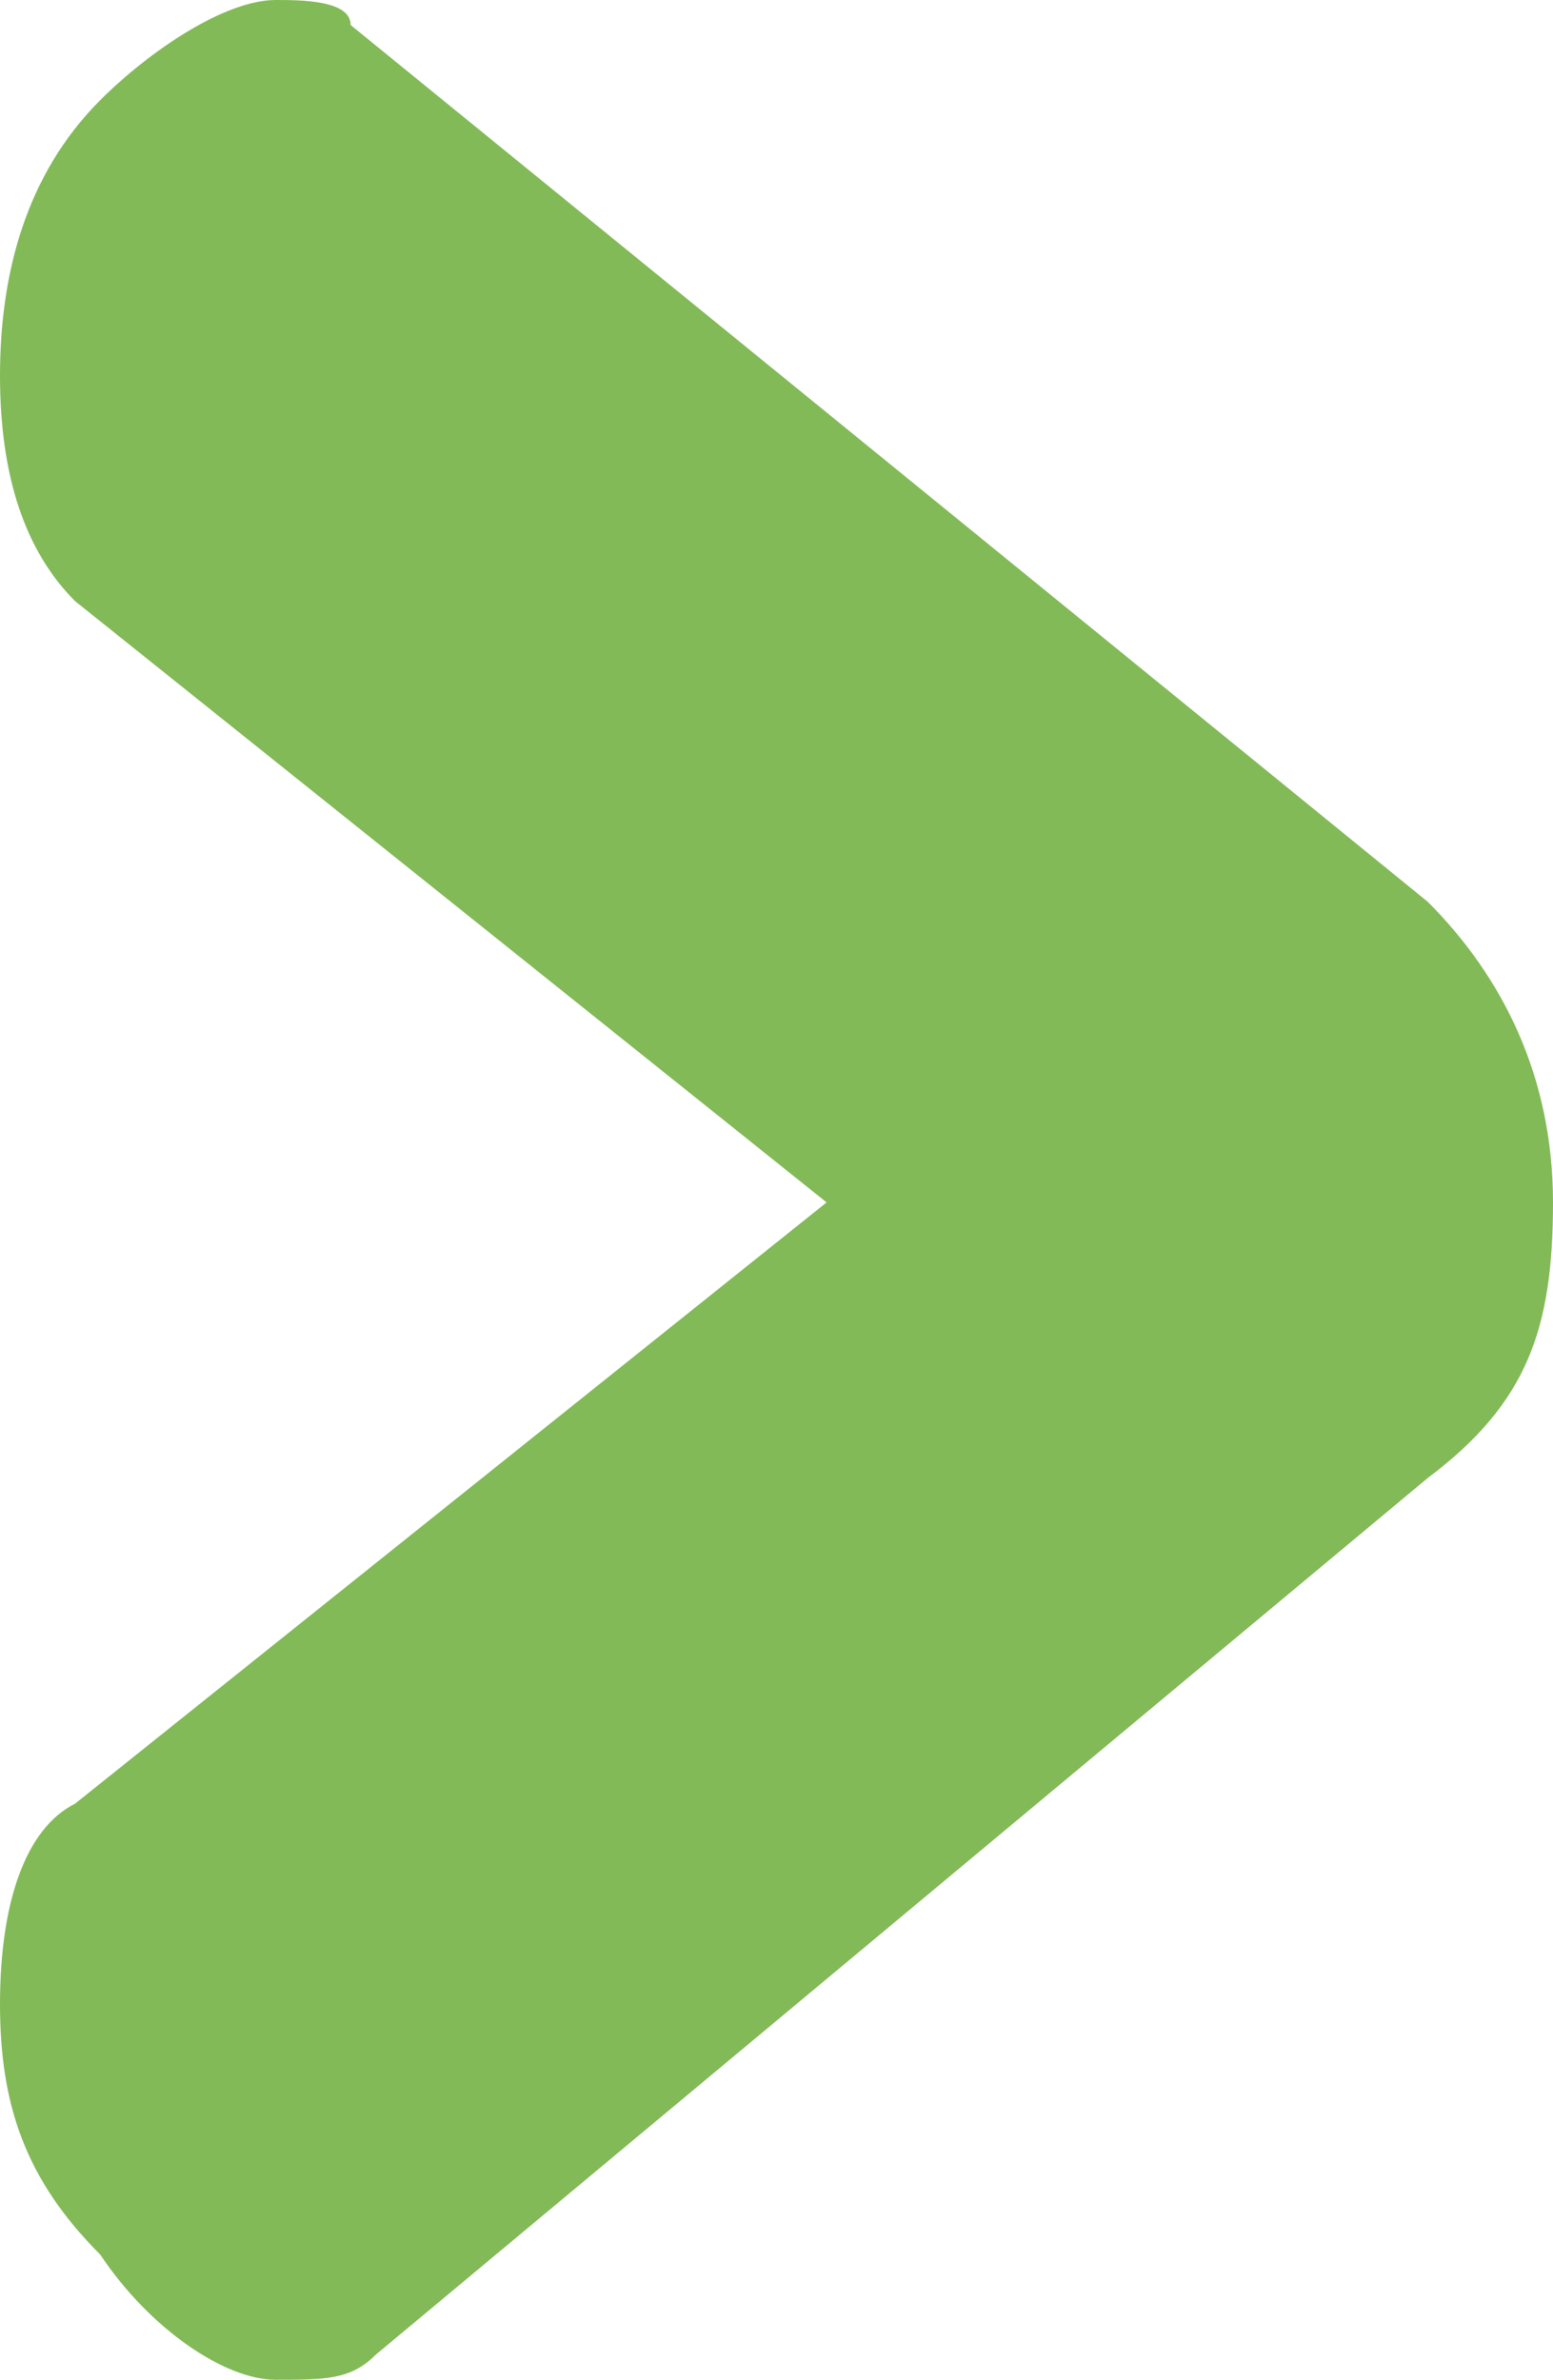<?xml version="1.0" encoding="utf-8"?>
<!-- Generator: Adobe Illustrator 20.0.0, SVG Export Plug-In . SVG Version: 6.00 Build 0)  -->
<svg version="1.1" id="Calque_1" xmlns="http://www.w3.org/2000/svg" xmlns:xlink="http://www.w3.org/1999/xlink" x="0px" y="0px"
	 viewBox="0 0 6.2 9.5" style="enable-background:new 0 0 6.2 9.5;" xml:space="preserve">
<style type="text/css">
	.st0{fill:#83BA58;}
</style>
<g>
	<path class="st0" d="M0,8c0-0.4,0.1-0.7,0.3-0.8l3-2.4l-3-2.4C0.1,2.2,0,1.9,0,1.5c0-0.4,0.1-0.8,0.4-1.1C0.6,0.2,0.9,0,1.1,0
		c0.1,0,0.3,0,0.3,0.1l4.3,3.5c0.3,0.3,0.5,0.7,0.5,1.2S6.1,5.6,5.7,5.9L1.5,9.4C1.4,9.5,1.3,9.5,1.1,9.5C0.9,9.5,0.6,9.3,0.4,9
		C0.1,8.7,0,8.4,0,8z"/>
</g>
</svg>
